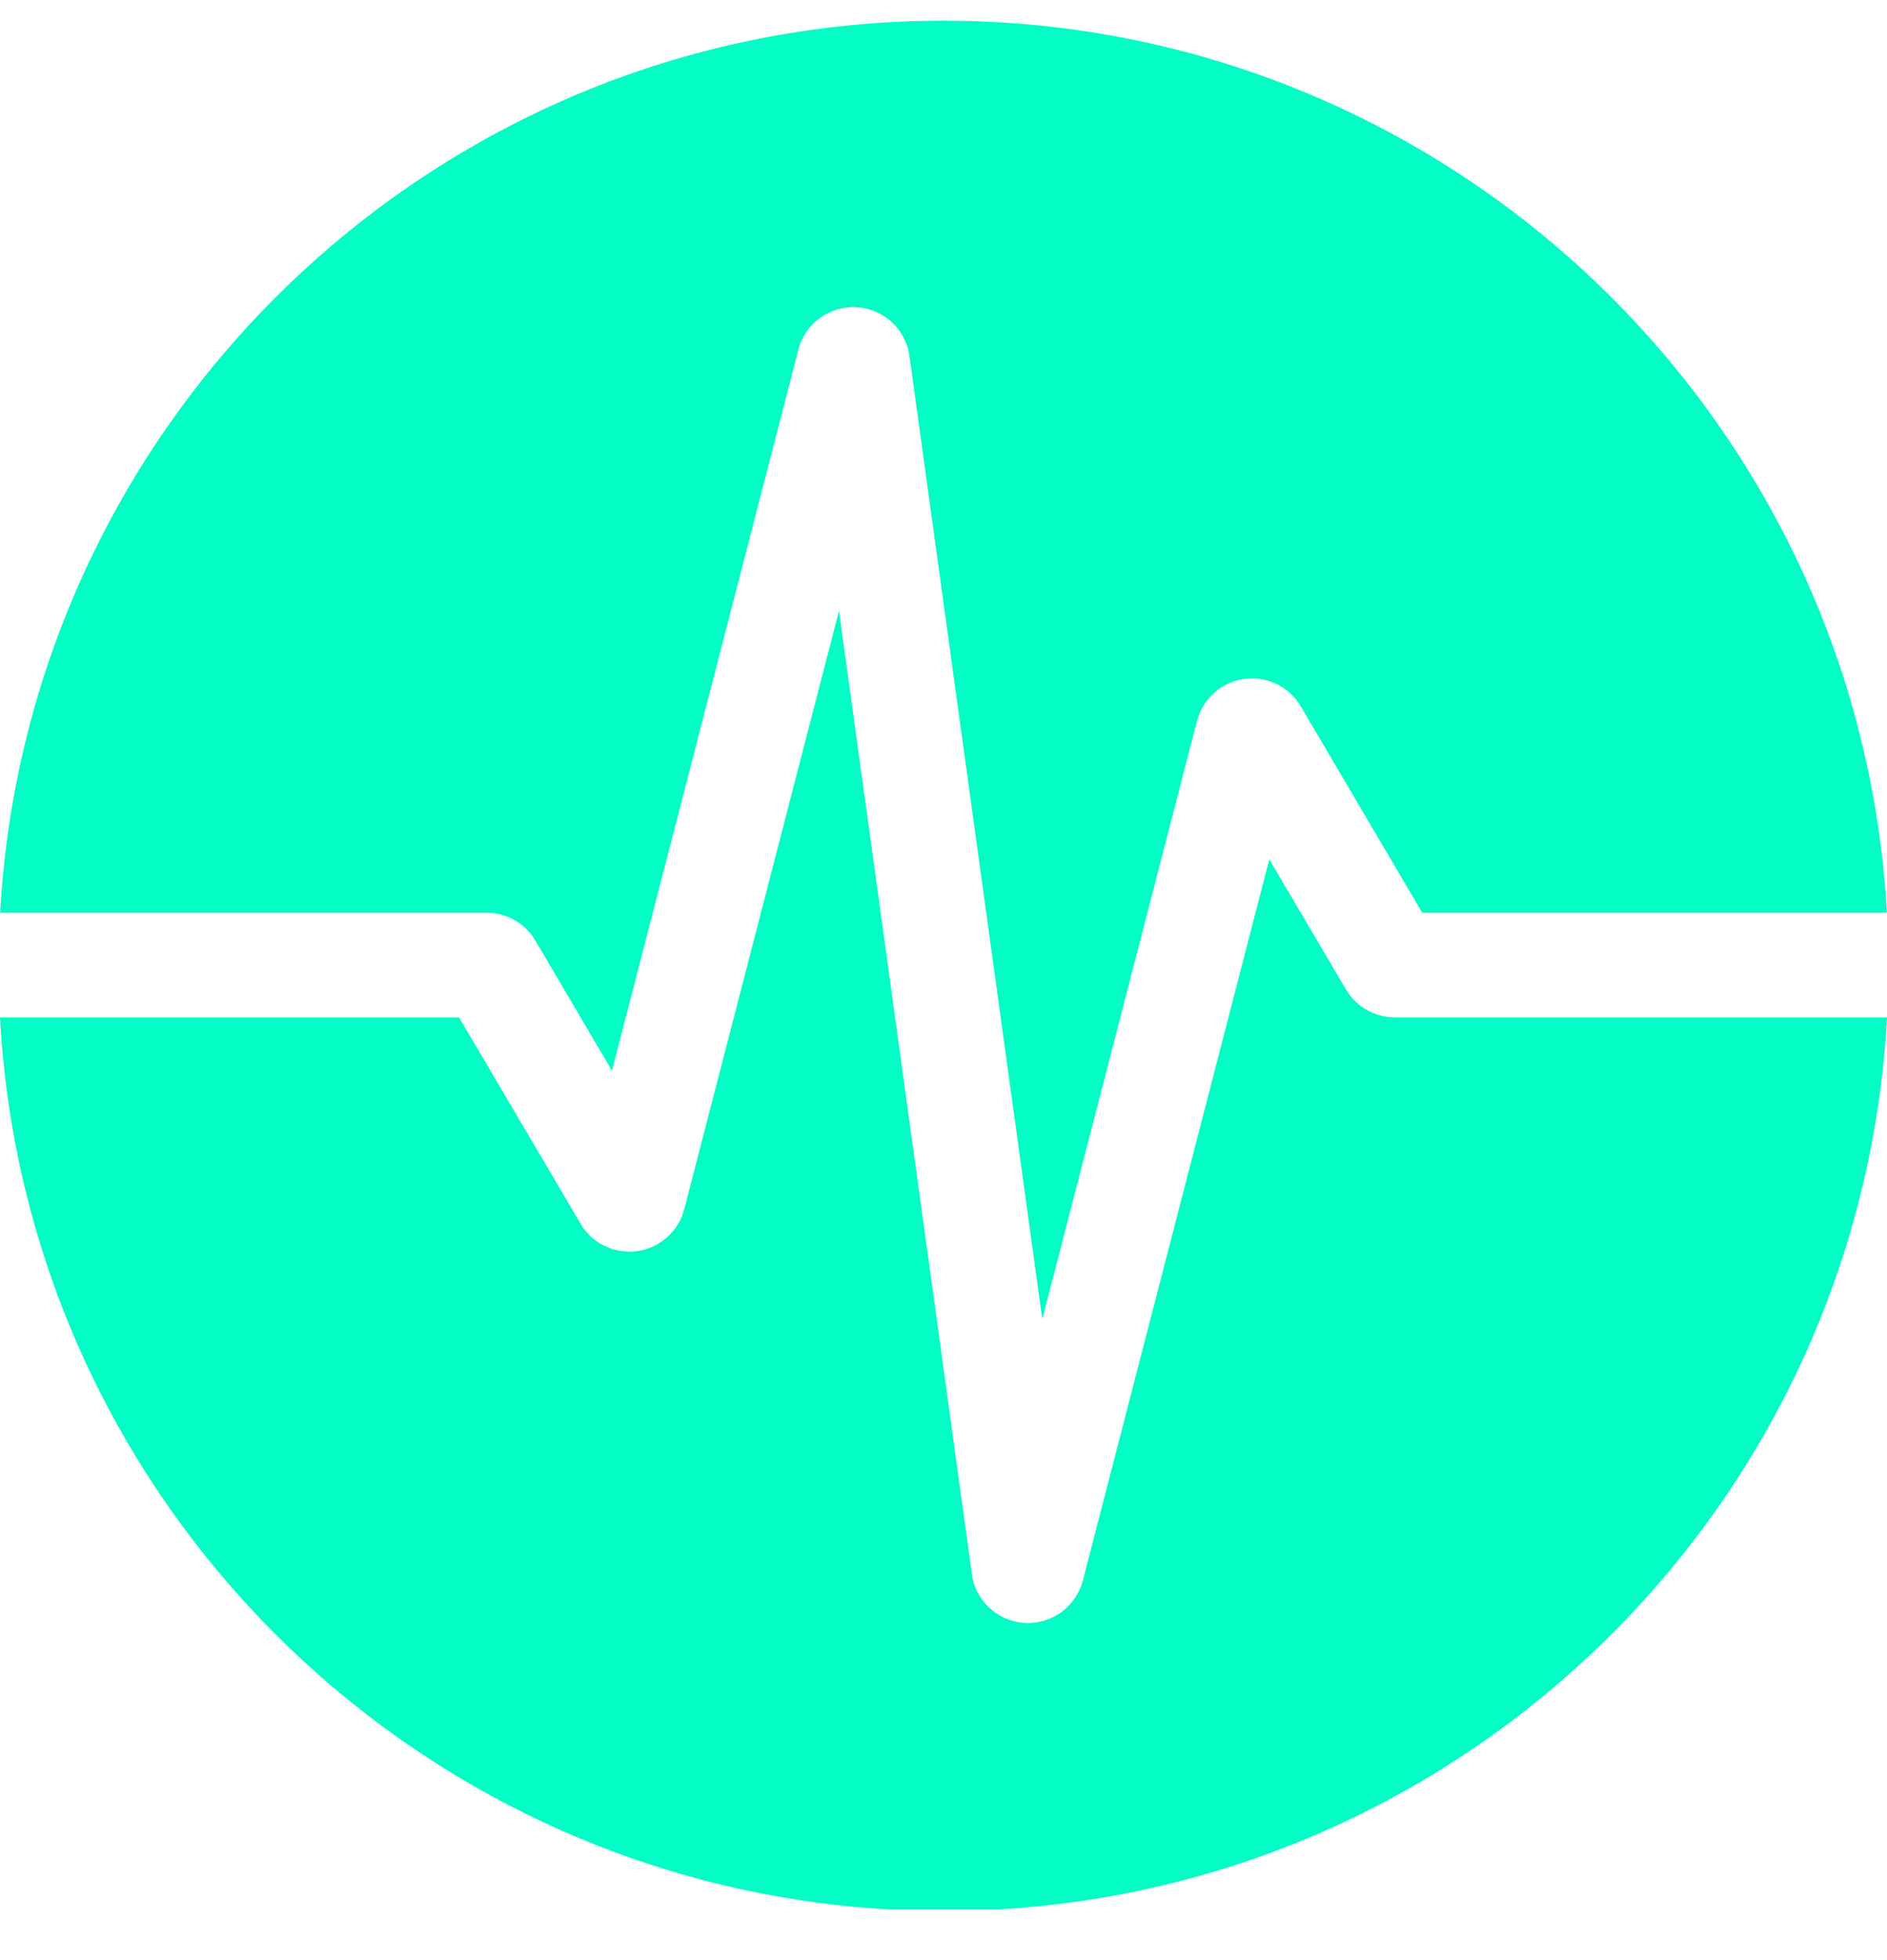 <svg width="26" height="27" viewBox="0 0 26 27" fill="none" xmlns="http://www.w3.org/2000/svg">
<path d="M13.391 21.682L13.393 21.7C13.46 22.117 13.85 22.407 14.271 22.349L14.29 22.346C14.595 22.296 14.842 22.071 14.92 21.77L17.489 11.837L18.545 13.629L18.556 13.646C18.698 13.874 18.948 14.014 19.218 14.014H26C25.645 20.622 20.362 25.92 13.761 26.301H12.239C5.638 25.92 0.355 20.622 0 14.014H6.325L7.999 16.855L8.009 16.873C8.232 17.231 8.702 17.348 9.068 17.133L9.087 17.121C9.256 17.015 9.378 16.849 9.428 16.655L11.56 8.414L13.391 21.682ZM13 0.285C19.945 0.285 25.618 5.723 25.998 12.572H19.596L17.923 9.73L17.911 9.711C17.805 9.542 17.639 9.42 17.445 9.37L17.427 9.365C17.015 9.269 16.6 9.519 16.493 9.931L14.361 18.172L12.531 4.904L12.528 4.885C12.479 4.58 12.253 4.333 11.953 4.255C11.536 4.147 11.109 4.398 11.001 4.815L8.432 14.749L7.377 12.957L7.366 12.94C7.224 12.711 6.973 12.572 6.703 12.572H0.002C0.382 5.723 6.055 0.285 13 0.285Z" fill="#04FCC5"/>
</svg>
